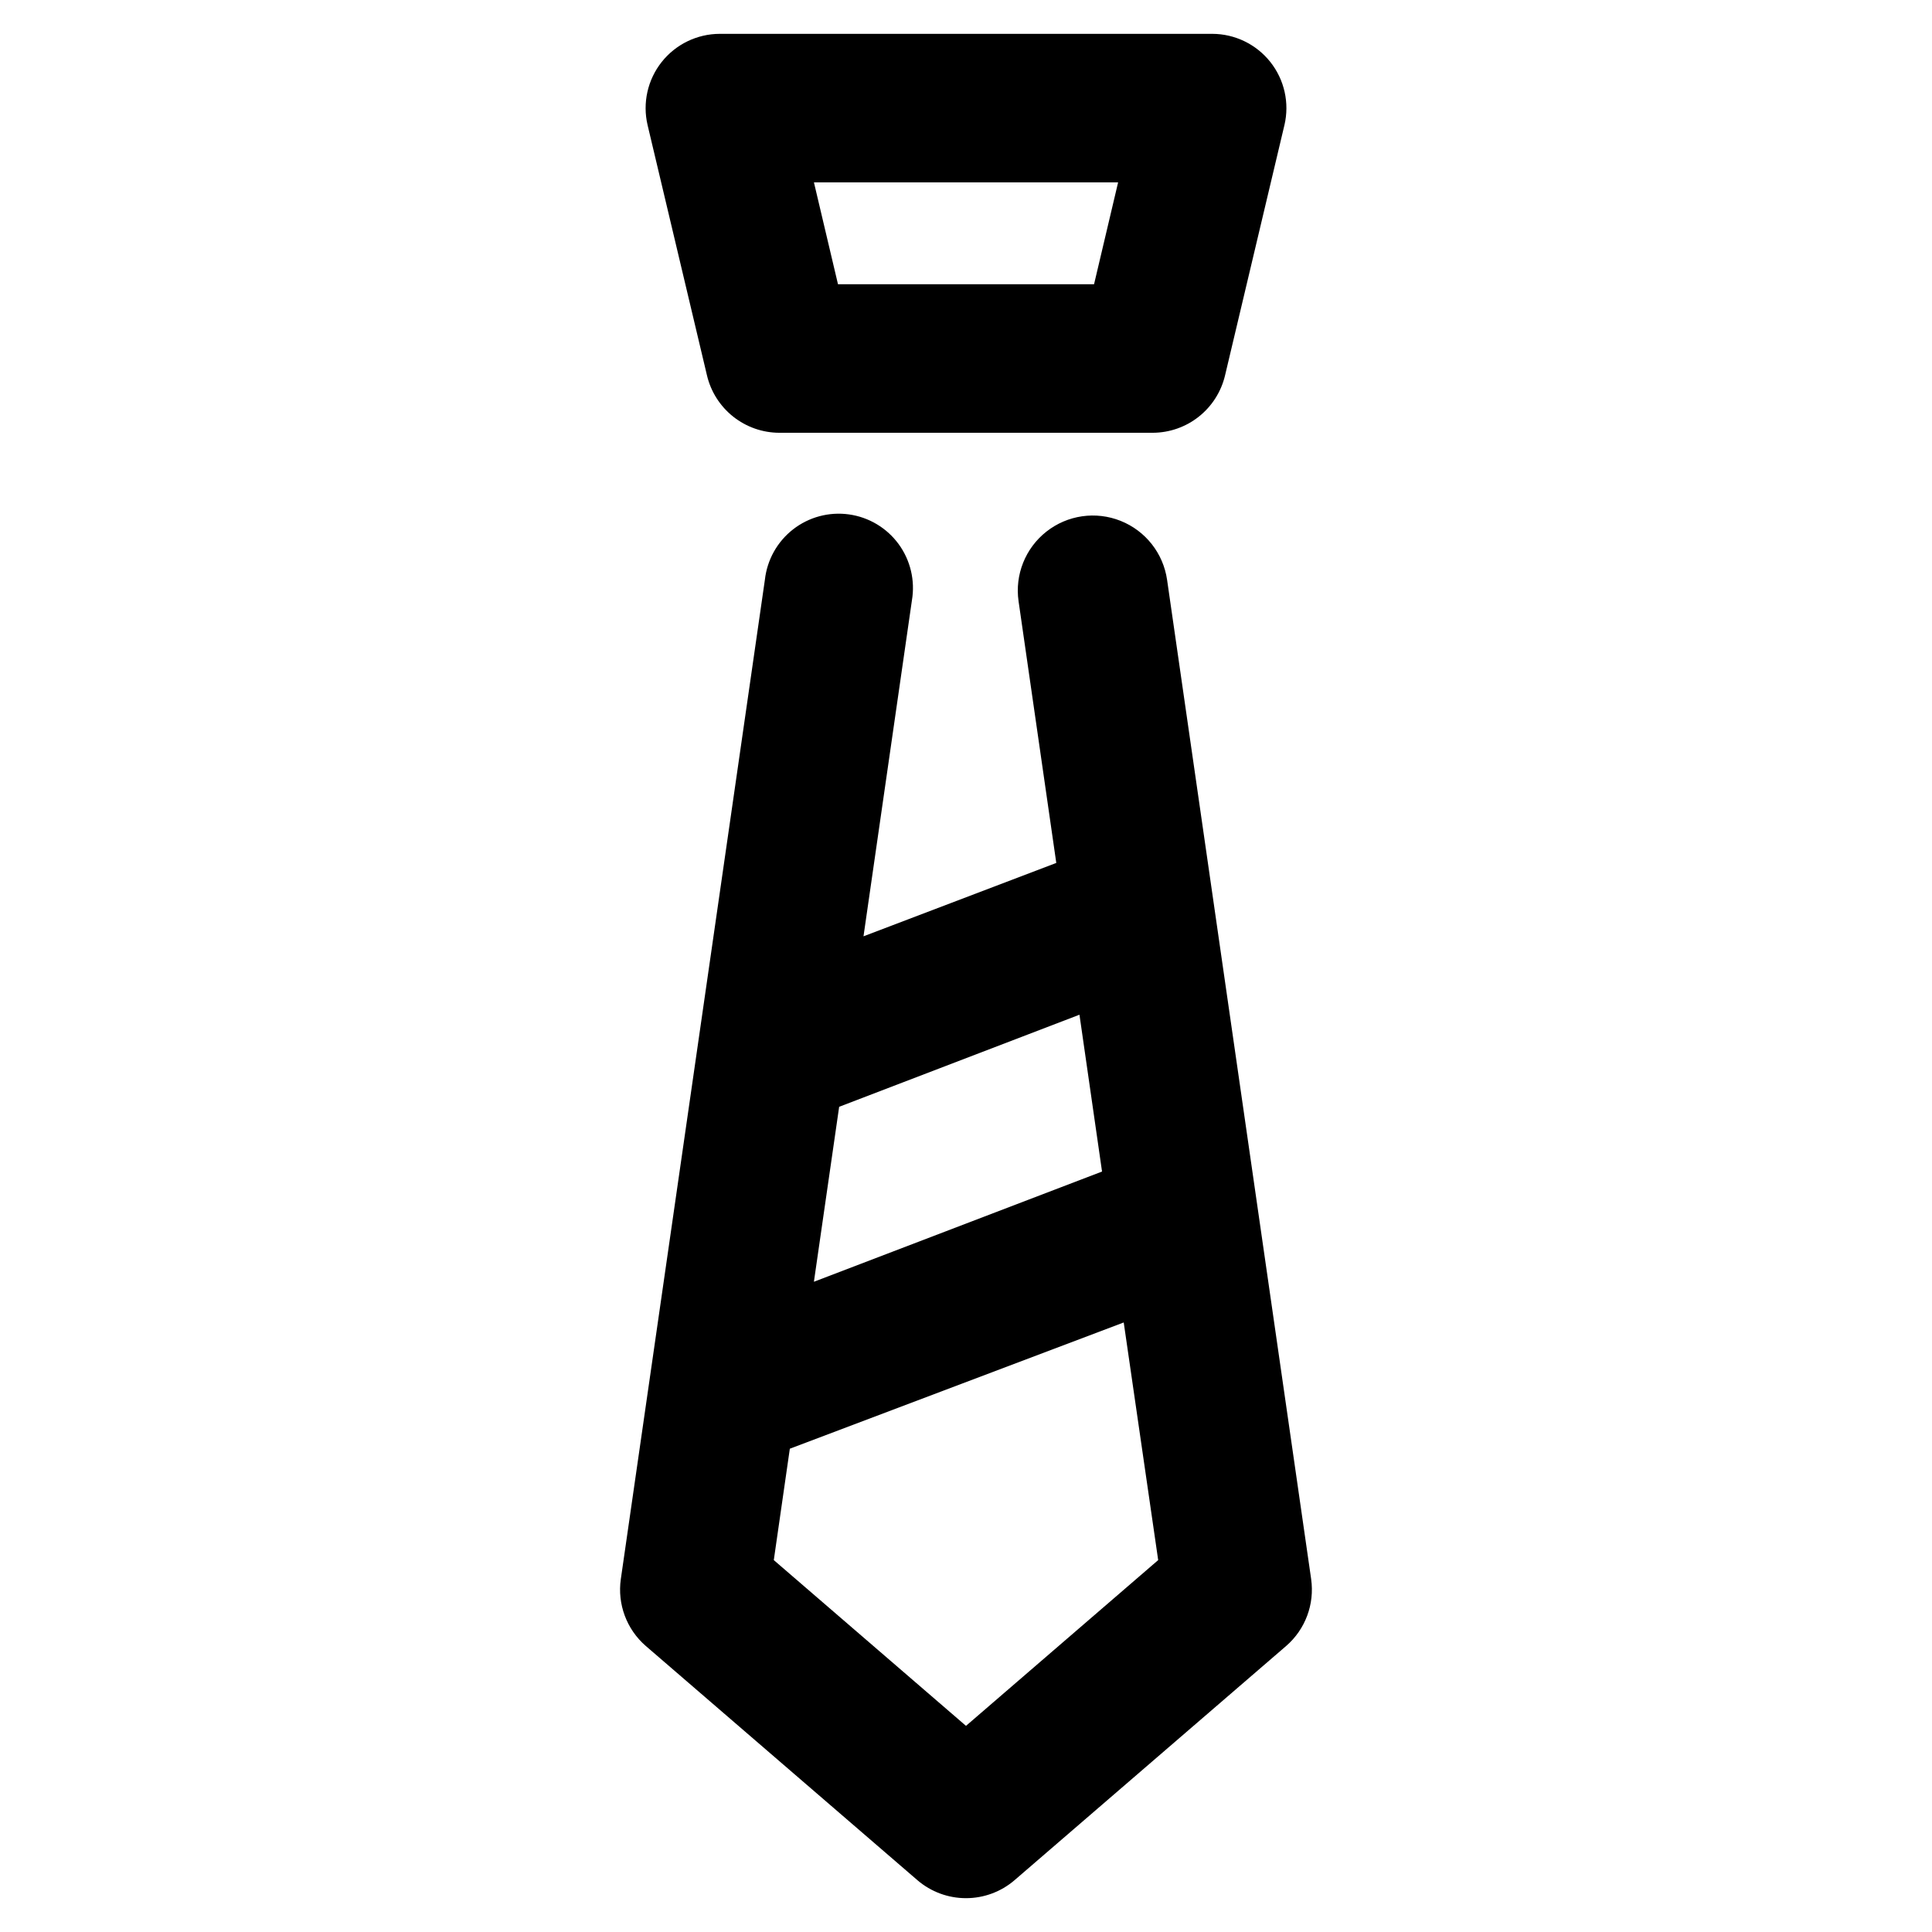 <?xml version="1.0" encoding="UTF-8"?>
<!-- Uploaded to: SVG Repo, www.svgrepo.com, Generator: SVG Repo Mixer Tools -->
<svg fill="#000000" width="800px" height="800px" version="1.1" viewBox="144 144 512 512" xmlns="http://www.w3.org/2000/svg">
 <g>
  <path d="m491.47 562.48-38.18-264.81c-1.012-7.031-5.699-12.988-12.297-15.629-6.594-2.637-14.094-1.559-19.68 2.836-5.582 4.391-8.398 11.43-7.383 18.457l9.996 69.352-51.09 19.445 12.832-89.031c0.887-5.246-0.387-10.625-3.527-14.918-3.144-4.289-7.891-7.125-13.16-7.859s-10.609 0.695-14.805 3.961c-4.199 3.269-6.894 8.098-7.477 13.387l-38.176 264.81c-0.949 6.644 1.543 13.316 6.609 17.711l72.027 62.109 0.004 0.004c3.578 3.055 8.125 4.731 12.832 4.731 4.703 0 9.254-1.676 12.828-4.731l72.027-62.109 0.004-0.004c5.07-4.394 7.559-11.066 6.613-17.711zm-61.402-149.57 5.984 41.562-76.359 29.207 6.691-46.367zm-30.07 188.46-50.934-43.926 4.25-29.52 88.484-33.457 9.133 62.977z"/>
  <path d="m331.36 243.5c1.023 4.309 3.465 8.148 6.934 10.906 3.469 2.754 7.766 4.266 12.195 4.285h99.027c4.434-0.02 8.727-1.531 12.195-4.285 3.469-2.758 5.91-6.598 6.934-10.906l15.742-66.359 0.004-0.004c1.367-5.844-0.004-11.992-3.731-16.699-3.727-4.707-9.395-7.457-15.398-7.469h-130.52c-6 0.012-11.672 2.762-15.398 7.469-3.723 4.707-5.098 10.855-3.731 16.699zm108.95-51.168-6.375 27h-67.859l-6.375-27z"/>
 </g>
</svg>